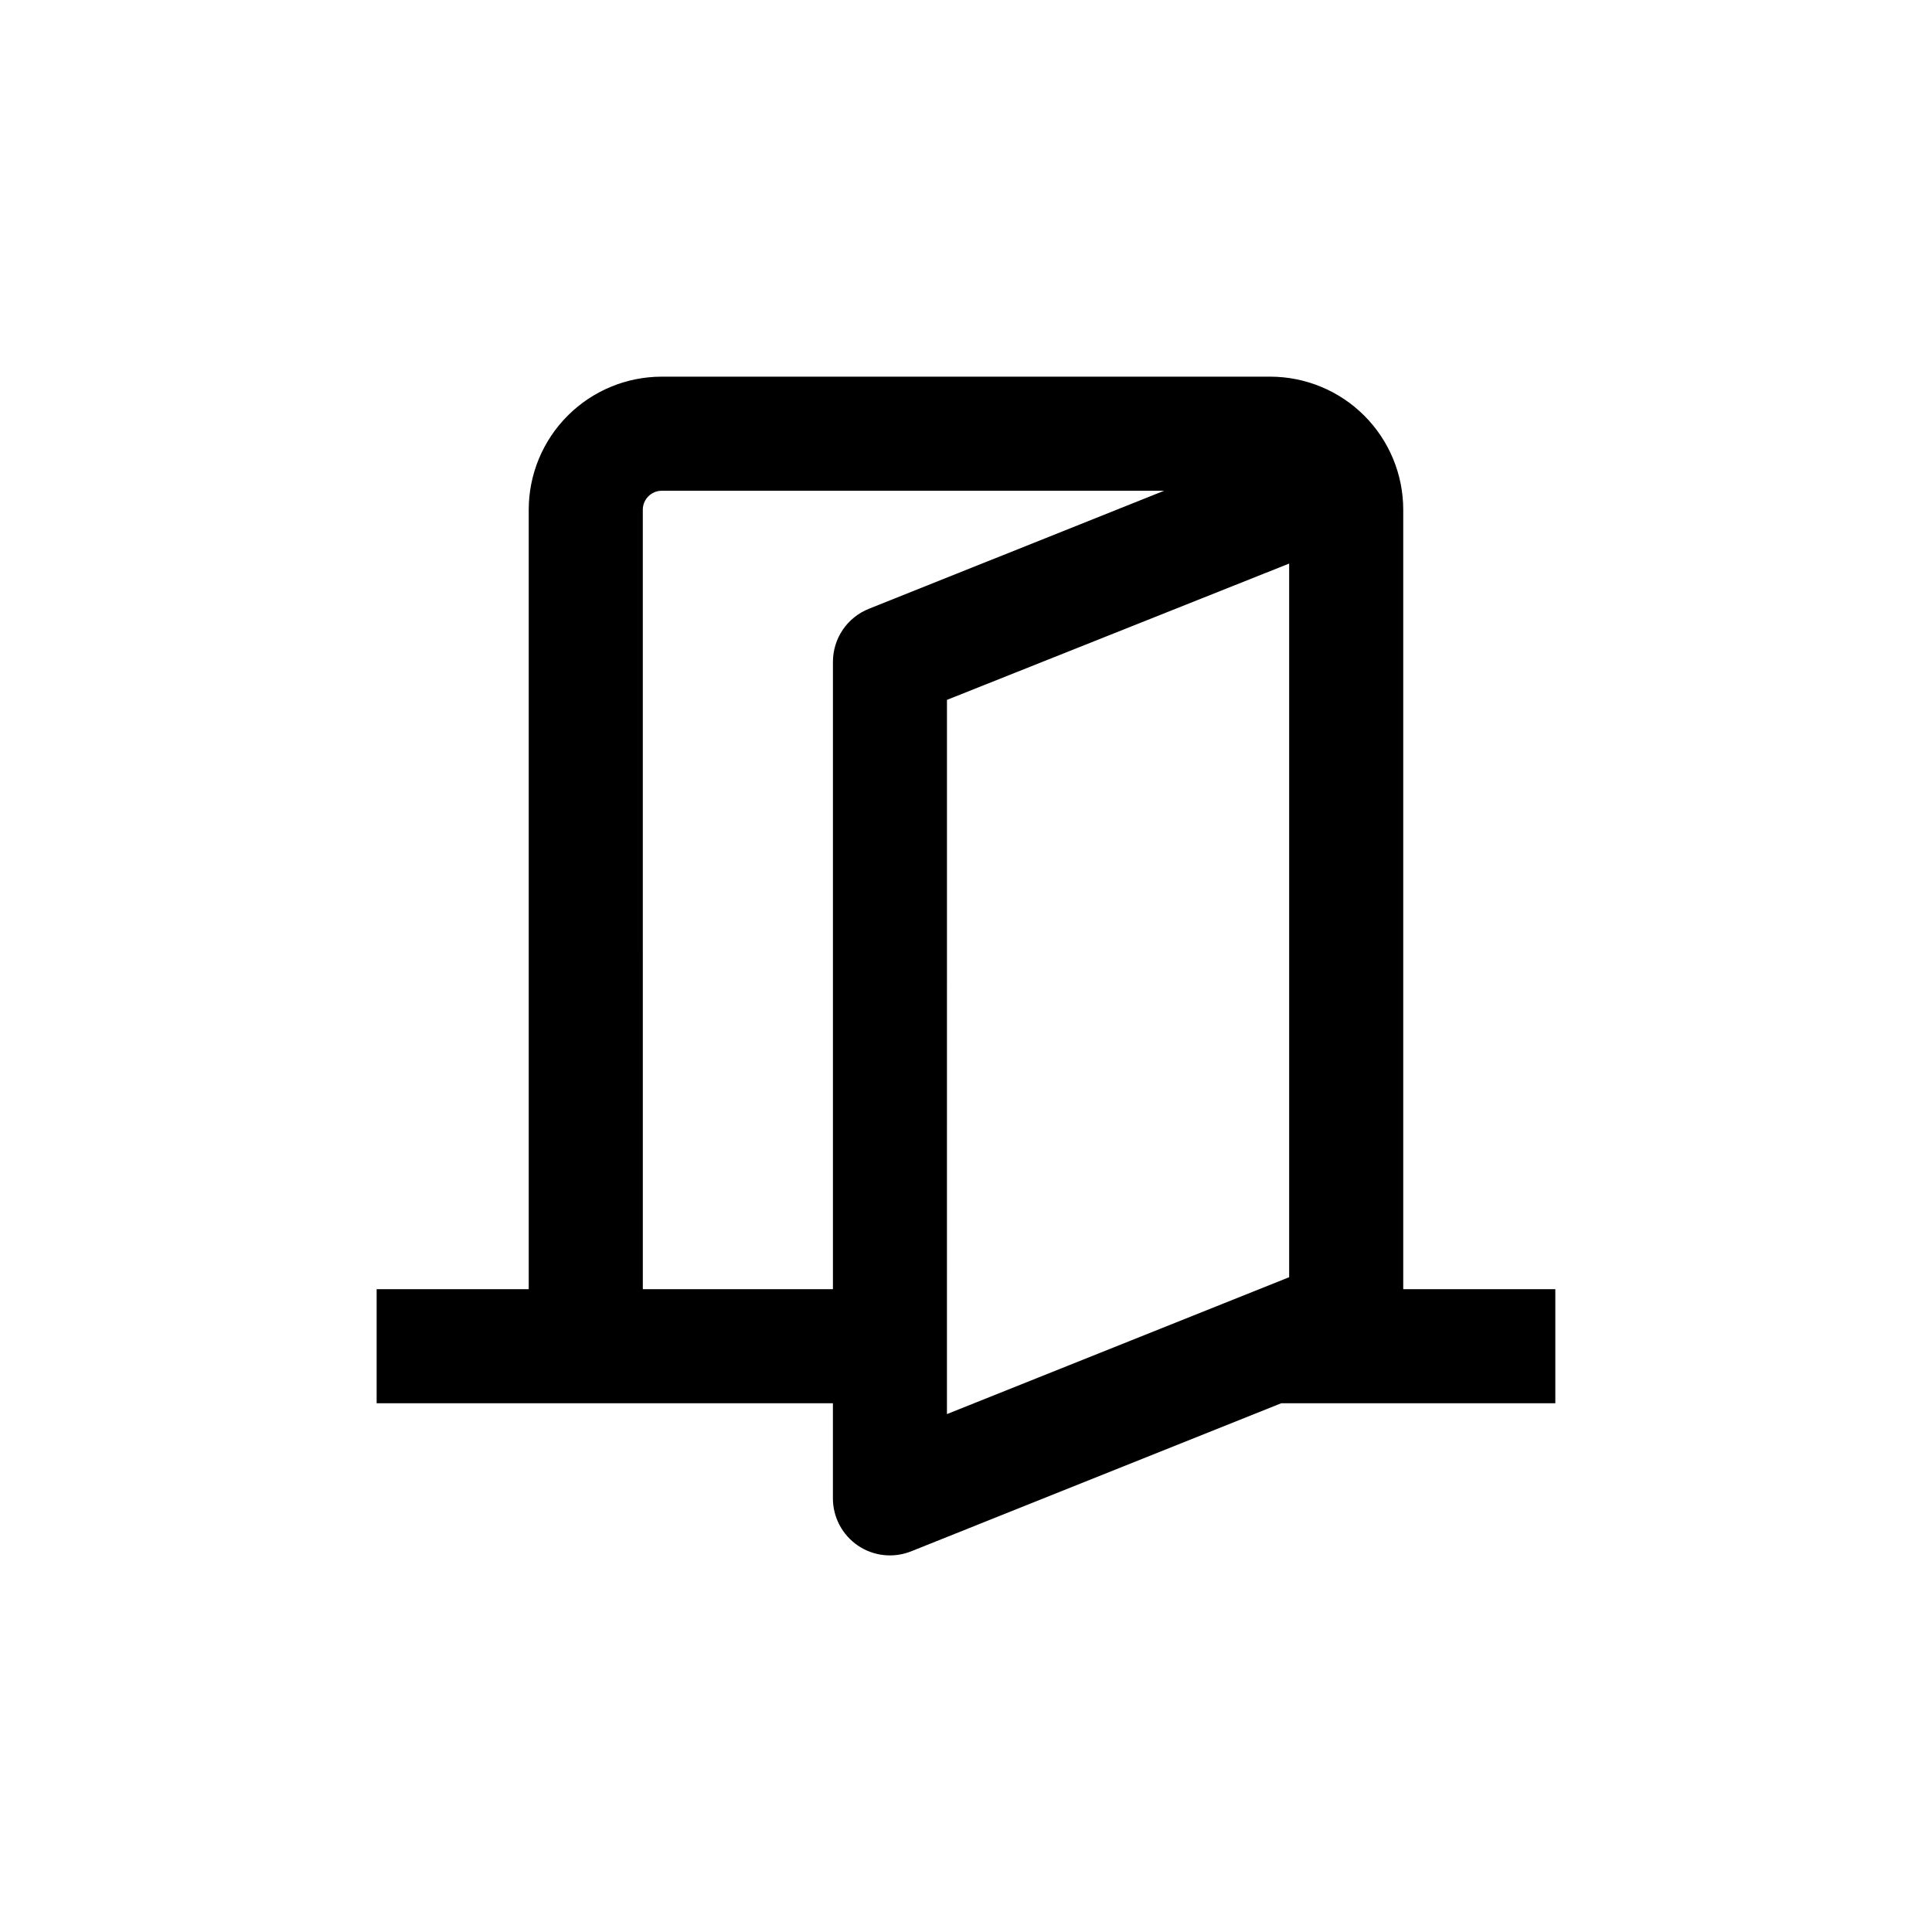 <?xml version="1.0" encoding="UTF-8"?>
<!-- Uploaded to: SVG Repo, www.svgrepo.com, Generator: SVG Repo Mixer Tools -->
<svg fill="#000000" width="800px" height="800px" version="1.1" viewBox="144 144 512 512" xmlns="http://www.w3.org/2000/svg">
 <path d="m314.35 515.88h50.379v25.191c-0.004 5.012 2.477 9.703 6.625 12.52 4.148 2.816 9.426 3.391 14.082 1.535l98.094-39.246h72.648v-30.23h-40.305v-206.56c0-9.355-3.715-18.324-10.328-24.938-6.617-6.617-15.586-10.332-24.938-10.332h-161.22c-9.355 0-18.324 3.715-24.938 10.332-6.613 6.613-10.332 15.582-10.332 24.938v206.56h-40.305v30.23zm171.29-222.53v189.13l-90.688 36.273 0.004-189.28zm-171.29-14.258c0-2.785 2.254-5.039 5.039-5.039h133.11l-78.242 31.285c-2.812 1.121-5.223 3.059-6.922 5.566-1.695 2.504-2.602 5.465-2.602 8.492v166.25h-50.379z"/>
</svg>
